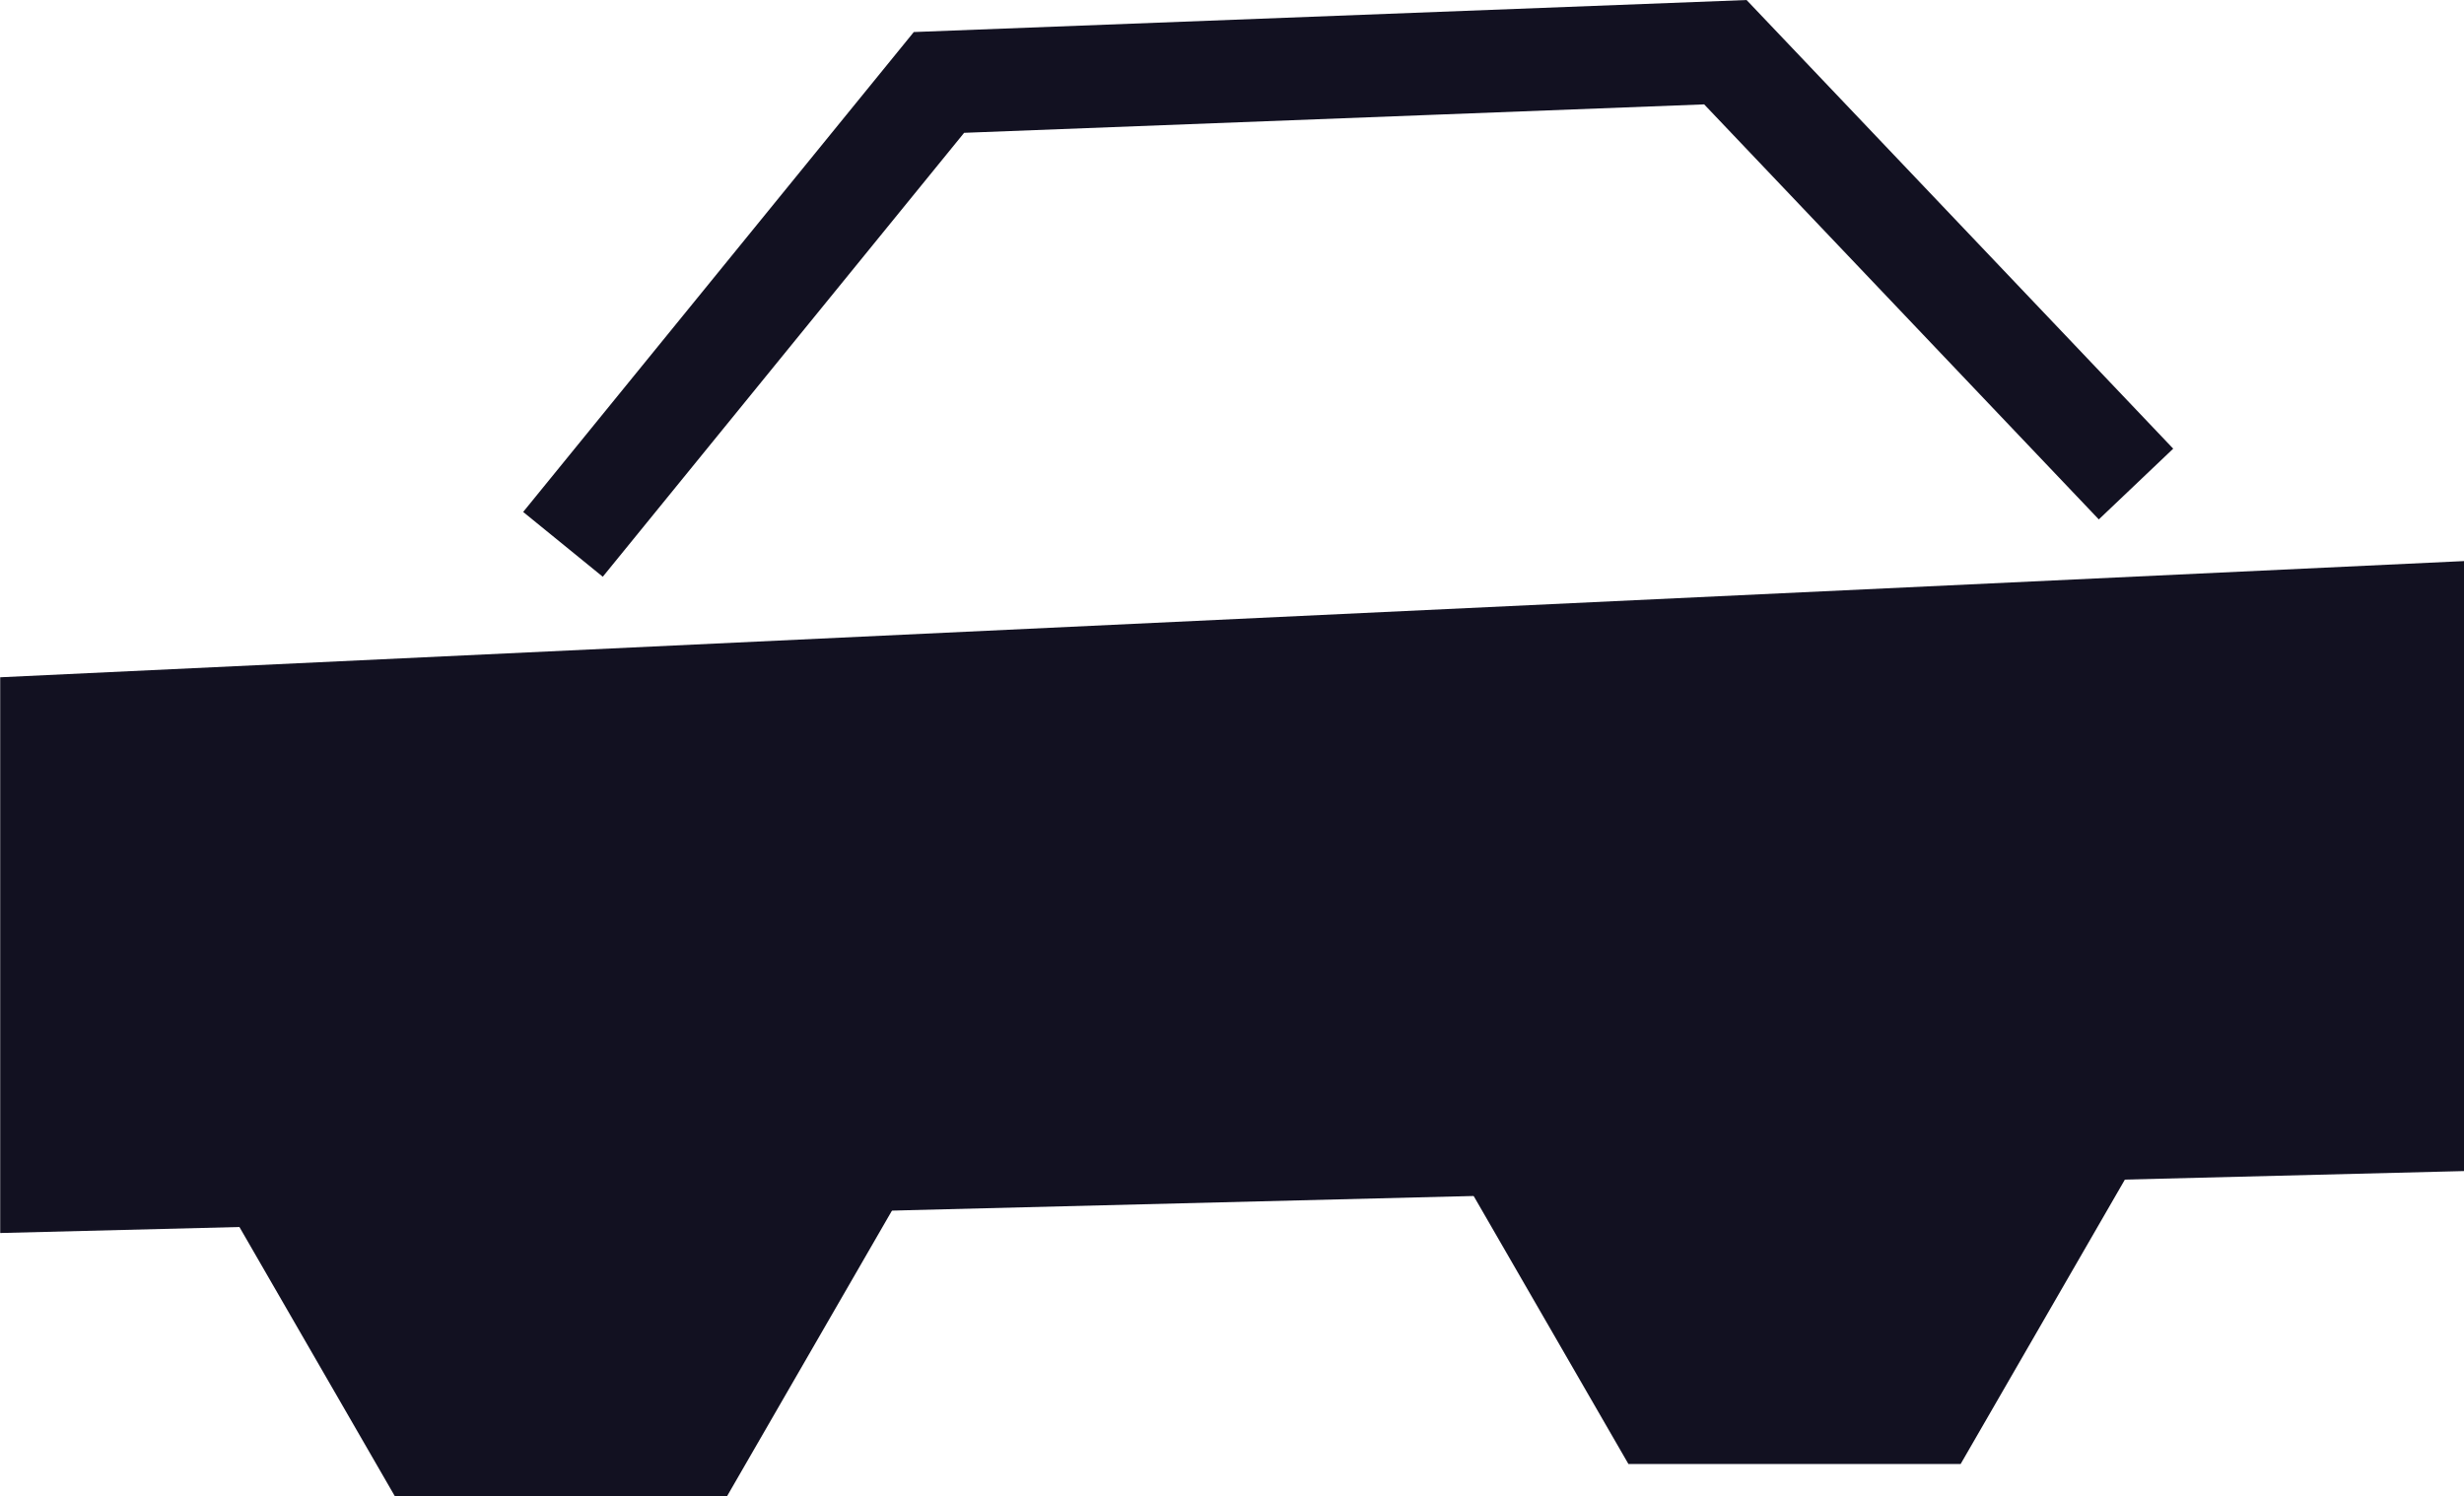 <svg xmlns="http://www.w3.org/2000/svg" width="48.004" height="29.149" viewBox="0 0 48.004 29.149"><g id="Group_95" data-name="Group 95" transform="translate(-1233.701 -2925.064)"><path id="Path_59" data-name="Path 59" d="M690.208,21.793l-8-8.414-15.321.589-7.325,9" transform="translate(585.107 2912.702)" fill="none" stroke="#121121" stroke-miterlimit="10" stroke-width="2"></path><path id="Path_60" data-name="Path 60" d="M688.371,42.614l-48,1.207V32.993l48-2.264Z" transform="translate(593.334 2905.267)" fill="#121121"></path><path id="Path_61" data-name="Path 61" d="M657.874,42.987H651.4l-3.237,5.606L651.4,54.2h6.473l3.237-5.606Z" transform="translate(589.993 2900.015)" fill="#121121"></path><path id="Path_62" data-name="Path 62" d="M699.927,41.9h-6.473L690.217,47.5l3.237,5.606h6.473l3.237-5.606Z" transform="translate(571.972 2900.482)" fill="#121121"></path></g></svg>